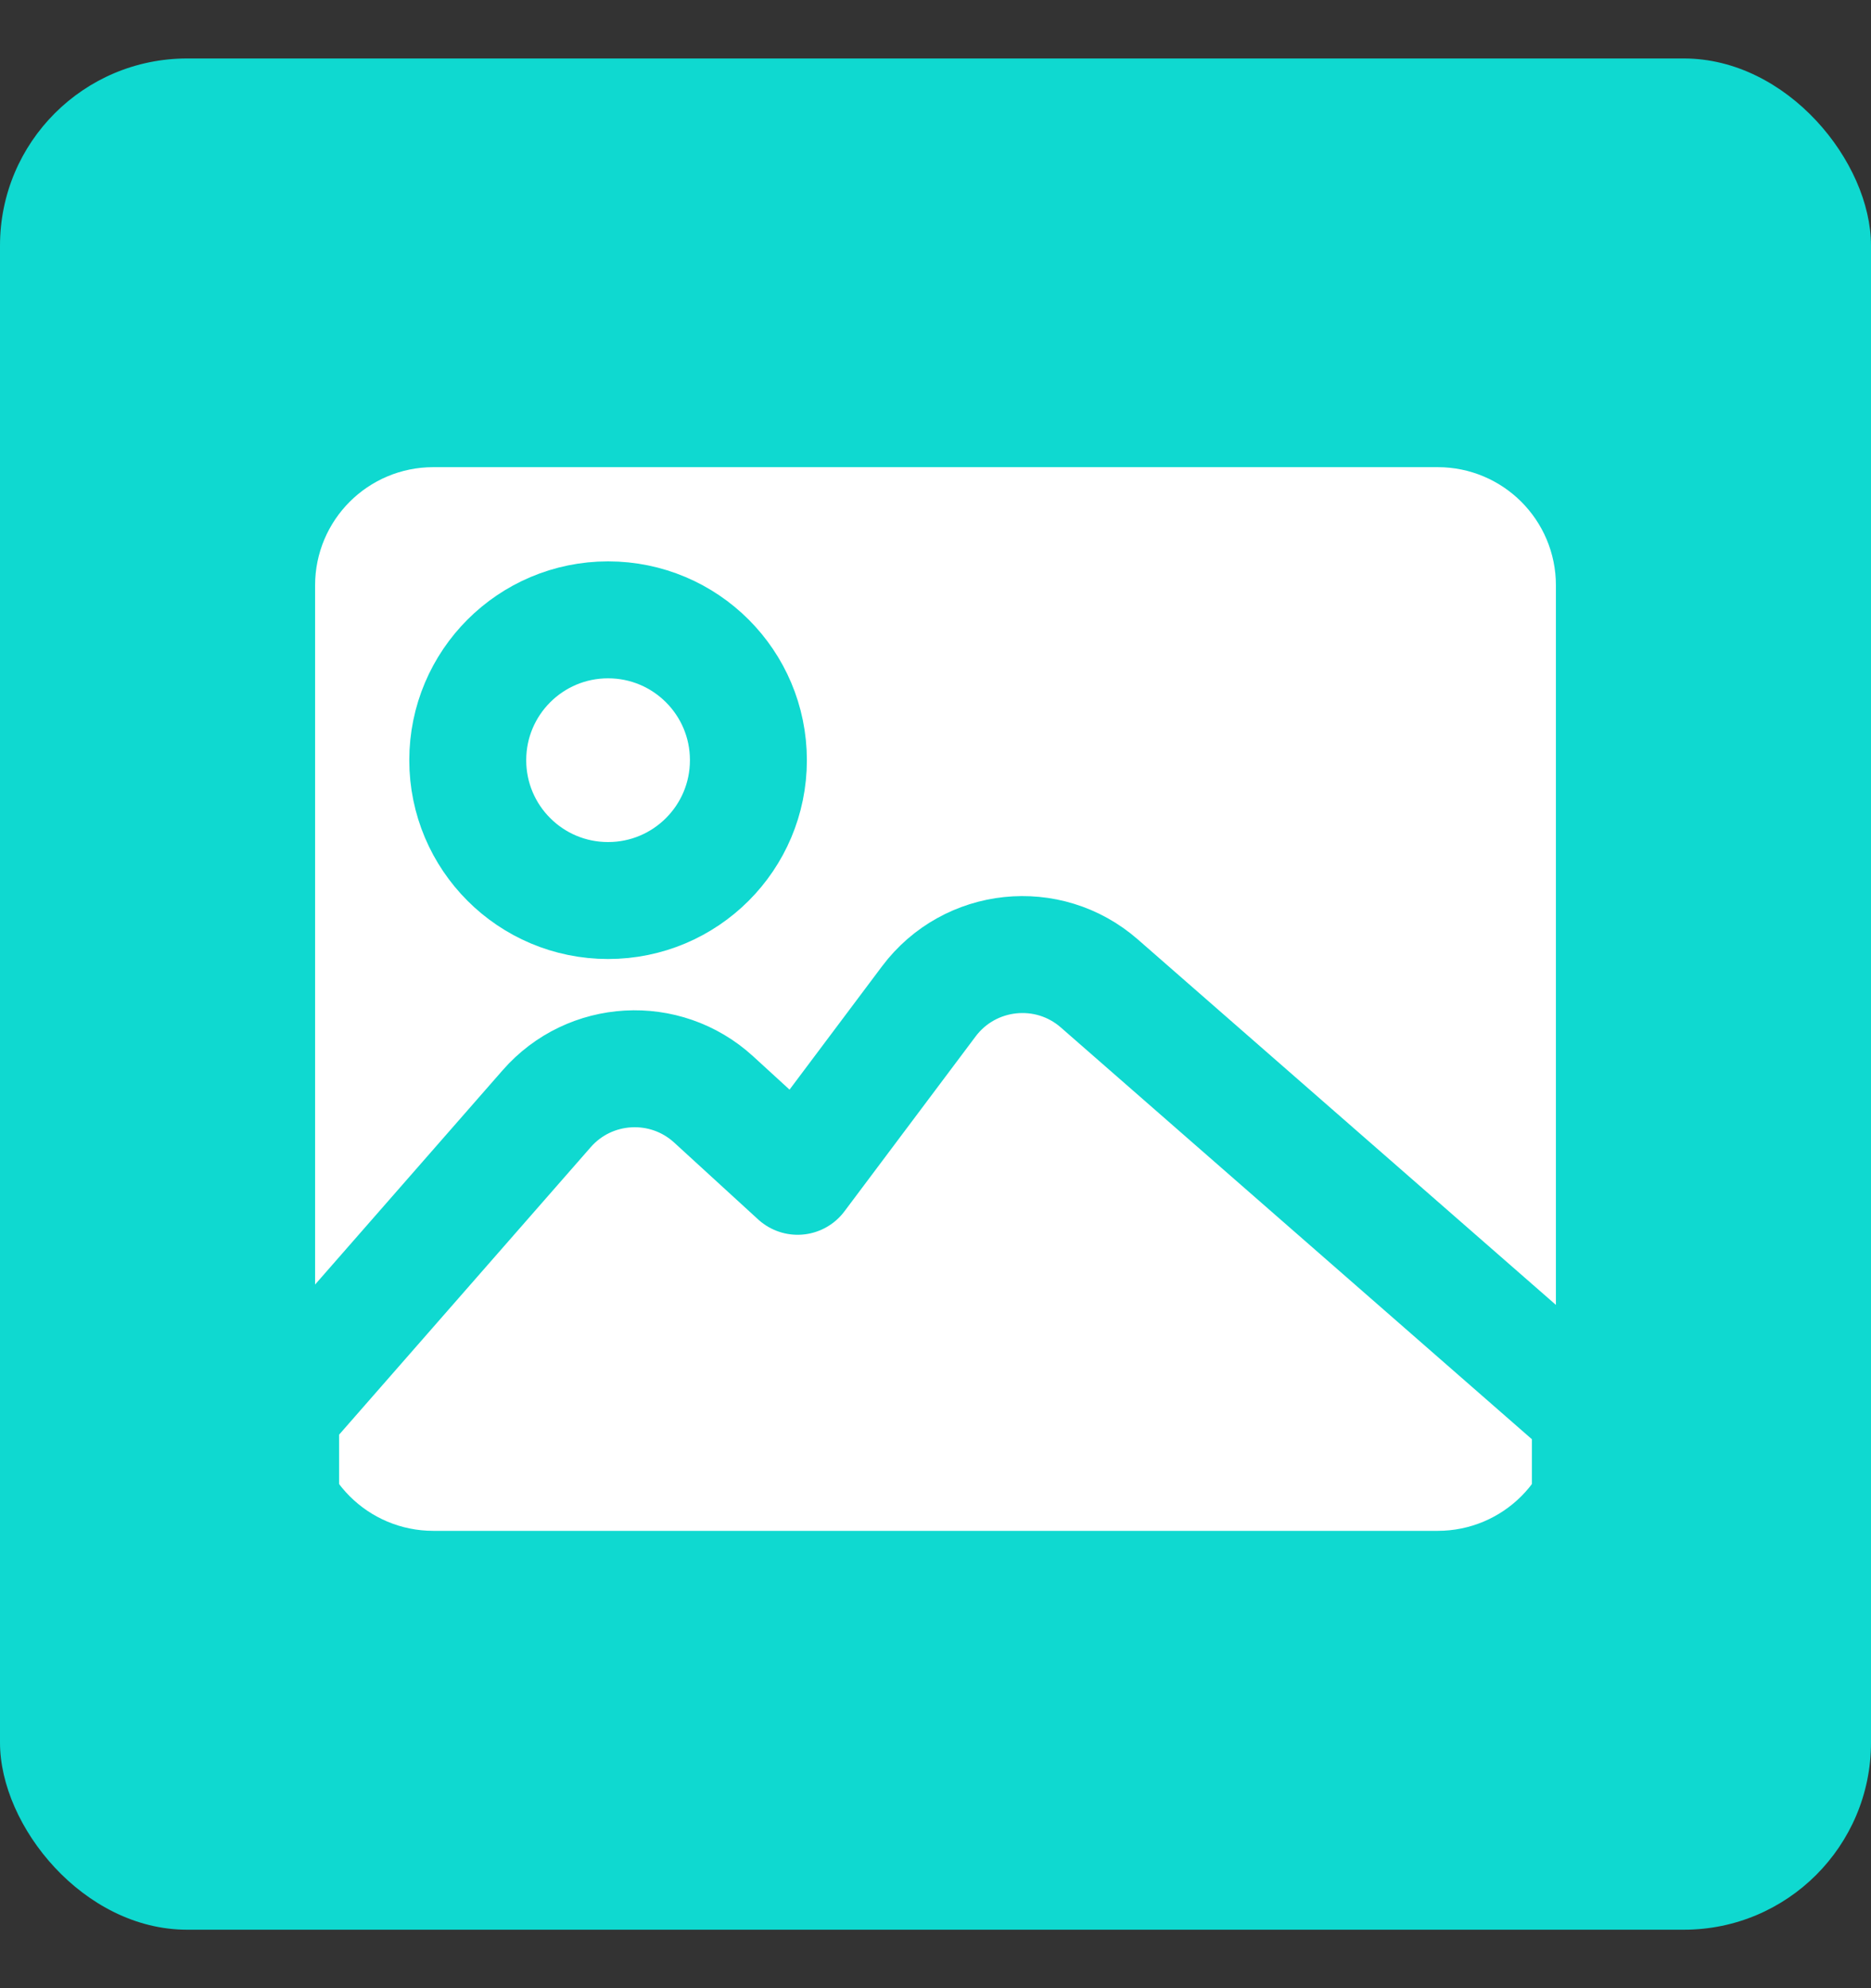<svg width="16" height="17" viewBox="0 0 16 17" fill="none" xmlns="http://www.w3.org/2000/svg">
<rect x="0" y="0" width="16" height="17" fill="#333333" stroke="none"/>
<rect y="0.5" width="16" height="16" rx="1.6" fill="#0FD9D0"/>
<path fill-rule="evenodd" clip-rule="evenodd" d="M3.2 5.005C3.2 4.726 3.426 4.5 3.705 4.5H12.295C12.574 4.5 12.8 4.726 12.8 5.005V12.079C12.8 12.358 12.574 12.584 12.295 12.584H3.705C3.426 12.584 3.2 12.358 3.2 12.079V5.005Z" fill="white" stroke="white" stroke-width="1.011" stroke-linecap="round" stroke-linejoin="round"/>
<path fill-rule="evenodd" clip-rule="evenodd" d="M5.2 7.7C5.863 7.7 6.4 7.163 6.4 6.5C6.4 5.837 5.863 5.3 5.2 5.3C4.537 5.3 4 5.837 4 6.5C4 7.163 4.537 7.7 5.2 7.7Z" stroke="#0FD9D0" stroke-linecap="round" stroke-linejoin="round"/>
<path d="M4.675 9.48C5.044 9.058 5.688 9.022 6.102 9.4L6.821 10.058L7.943 8.562C8.292 8.097 8.963 8.026 9.401 8.409L13.6 12.079V13.426C13.6 13.798 13.336 14.1 13.011 14.1H2.99C2.664 14.1 2.4 13.798 2.4 13.426V12.079L4.675 9.48Z" stroke="#0FD9D0" stroke-linejoin="round"/>
</svg>
